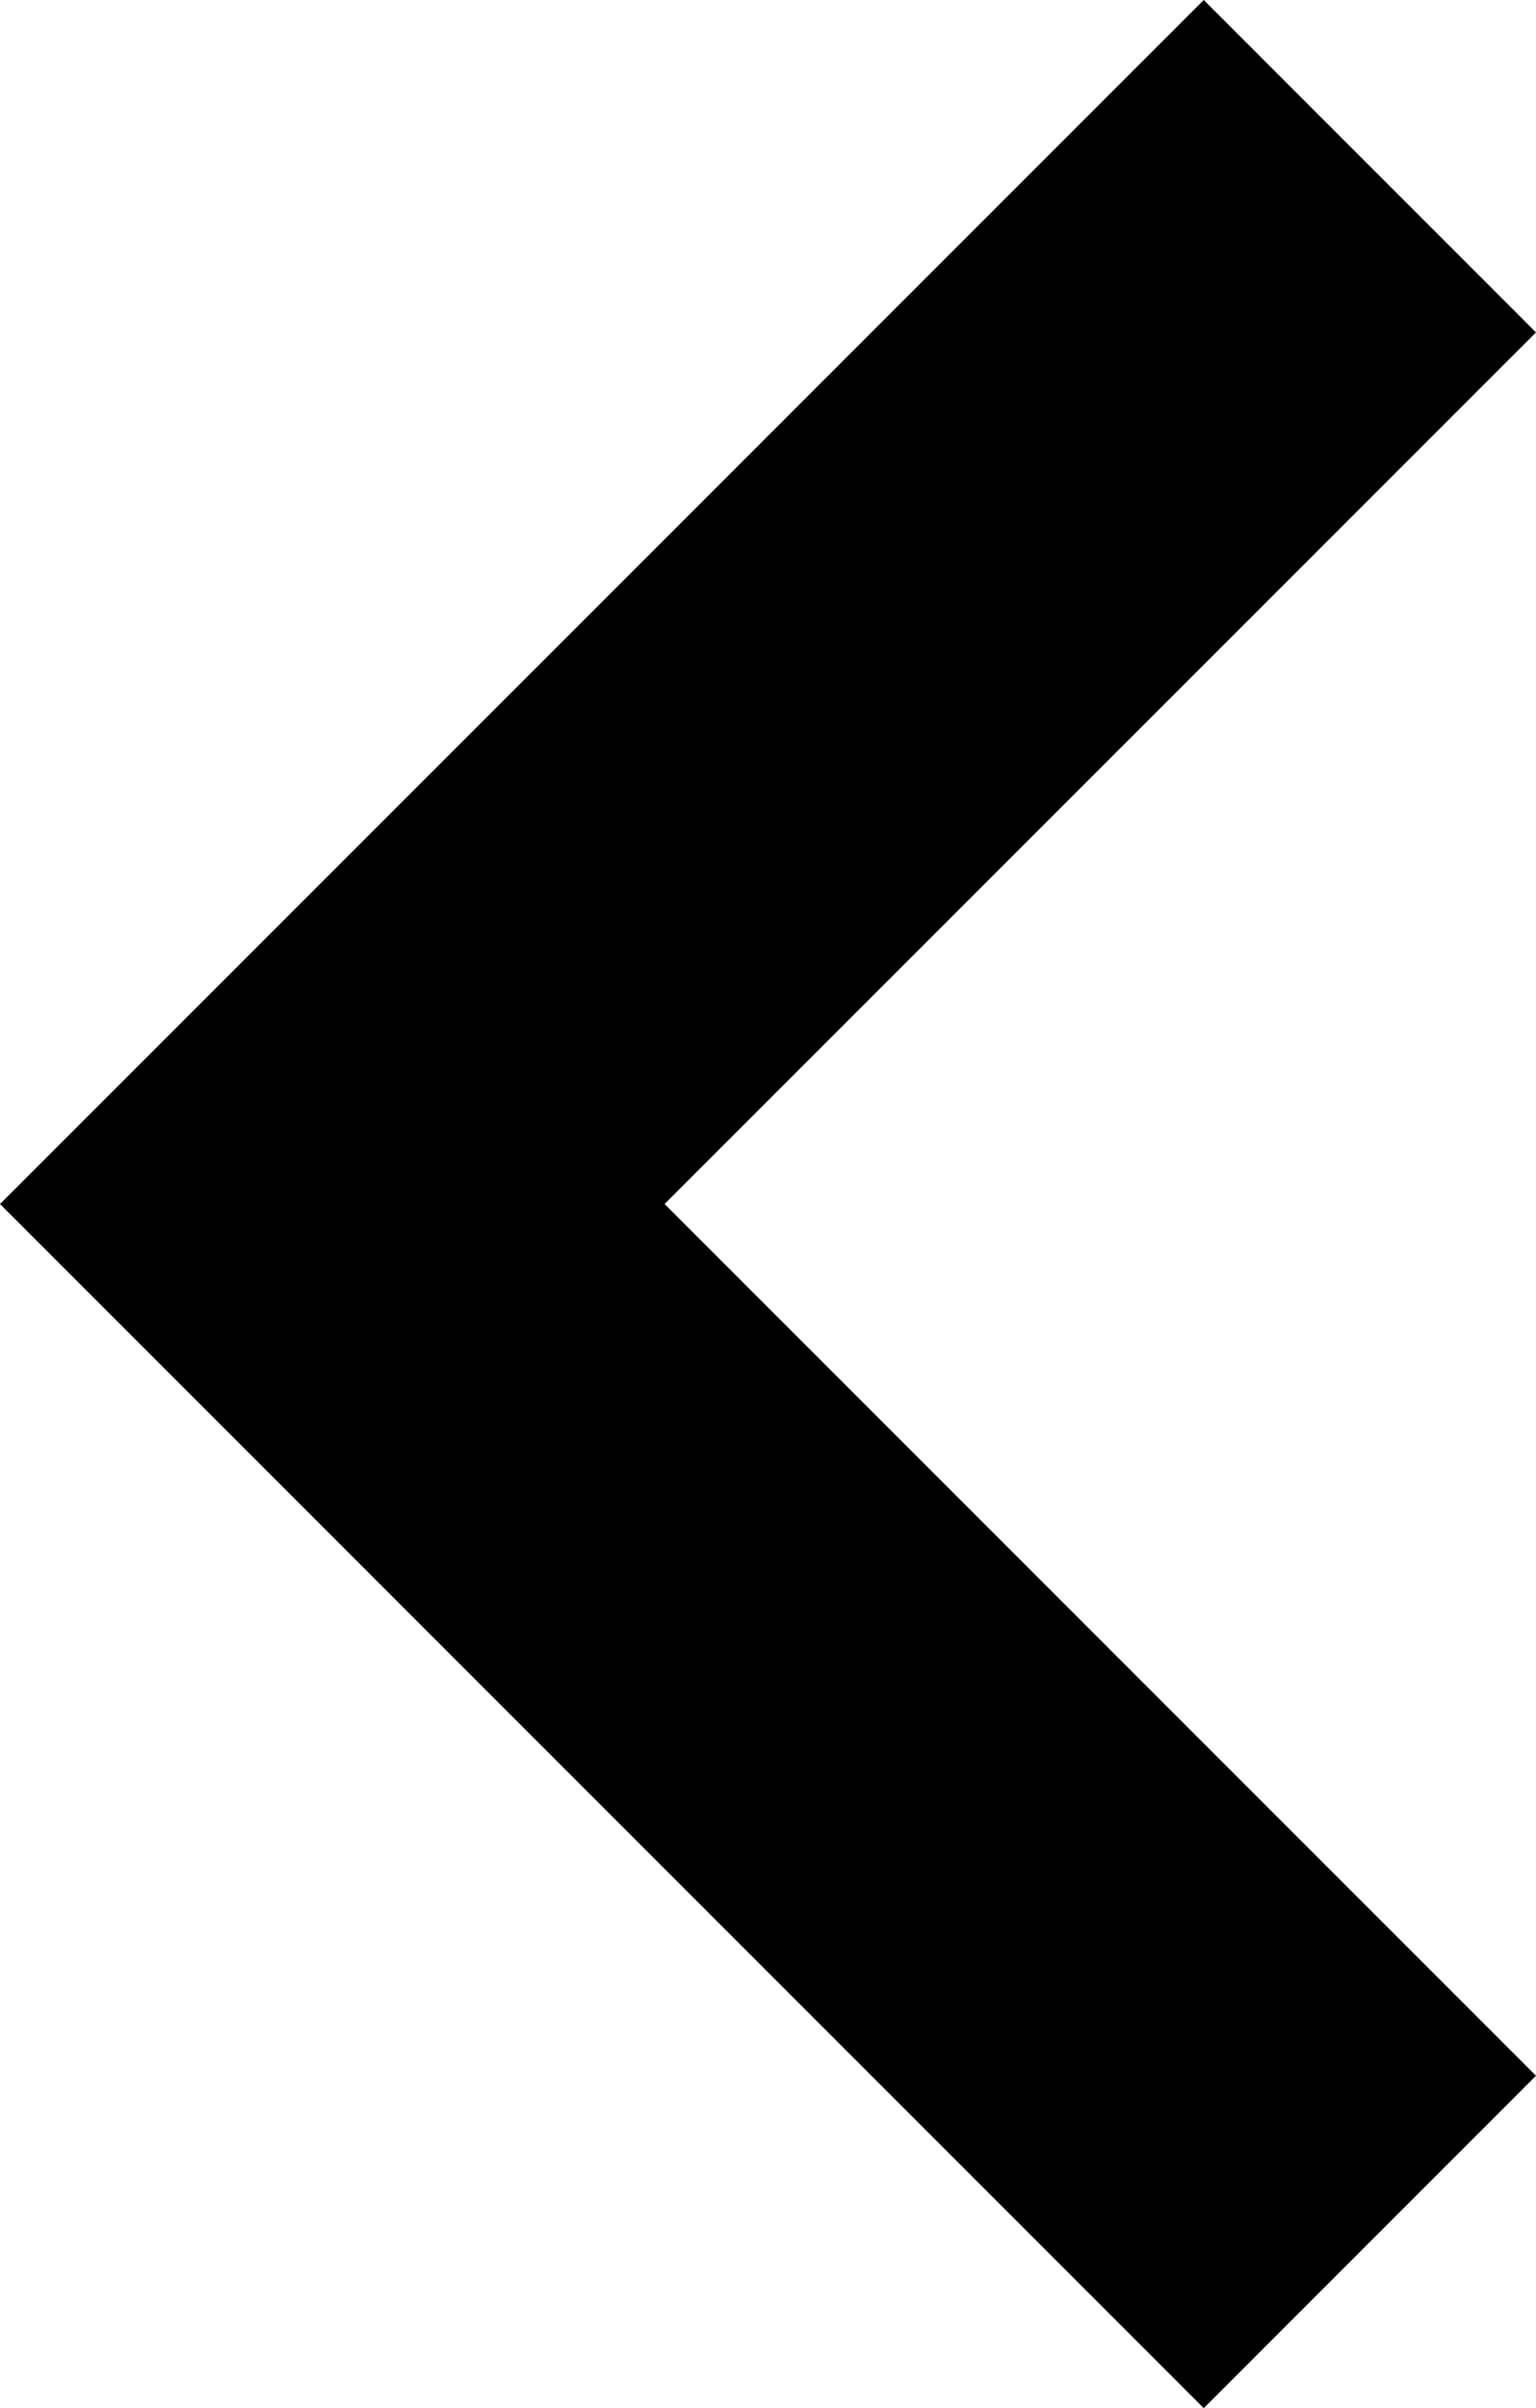<svg height="183.427" viewBox="0 0 117.033 183.427" width="117.033" xmlns="http://www.w3.org/2000/svg"><path d="m25.316 0-25.316 25.32 66.394 66.4-66.394 66.387 25.316 25.32 91.716-91.71z" transform="matrix(-1 0 -0 -1 117.033 183.427)"/></svg>